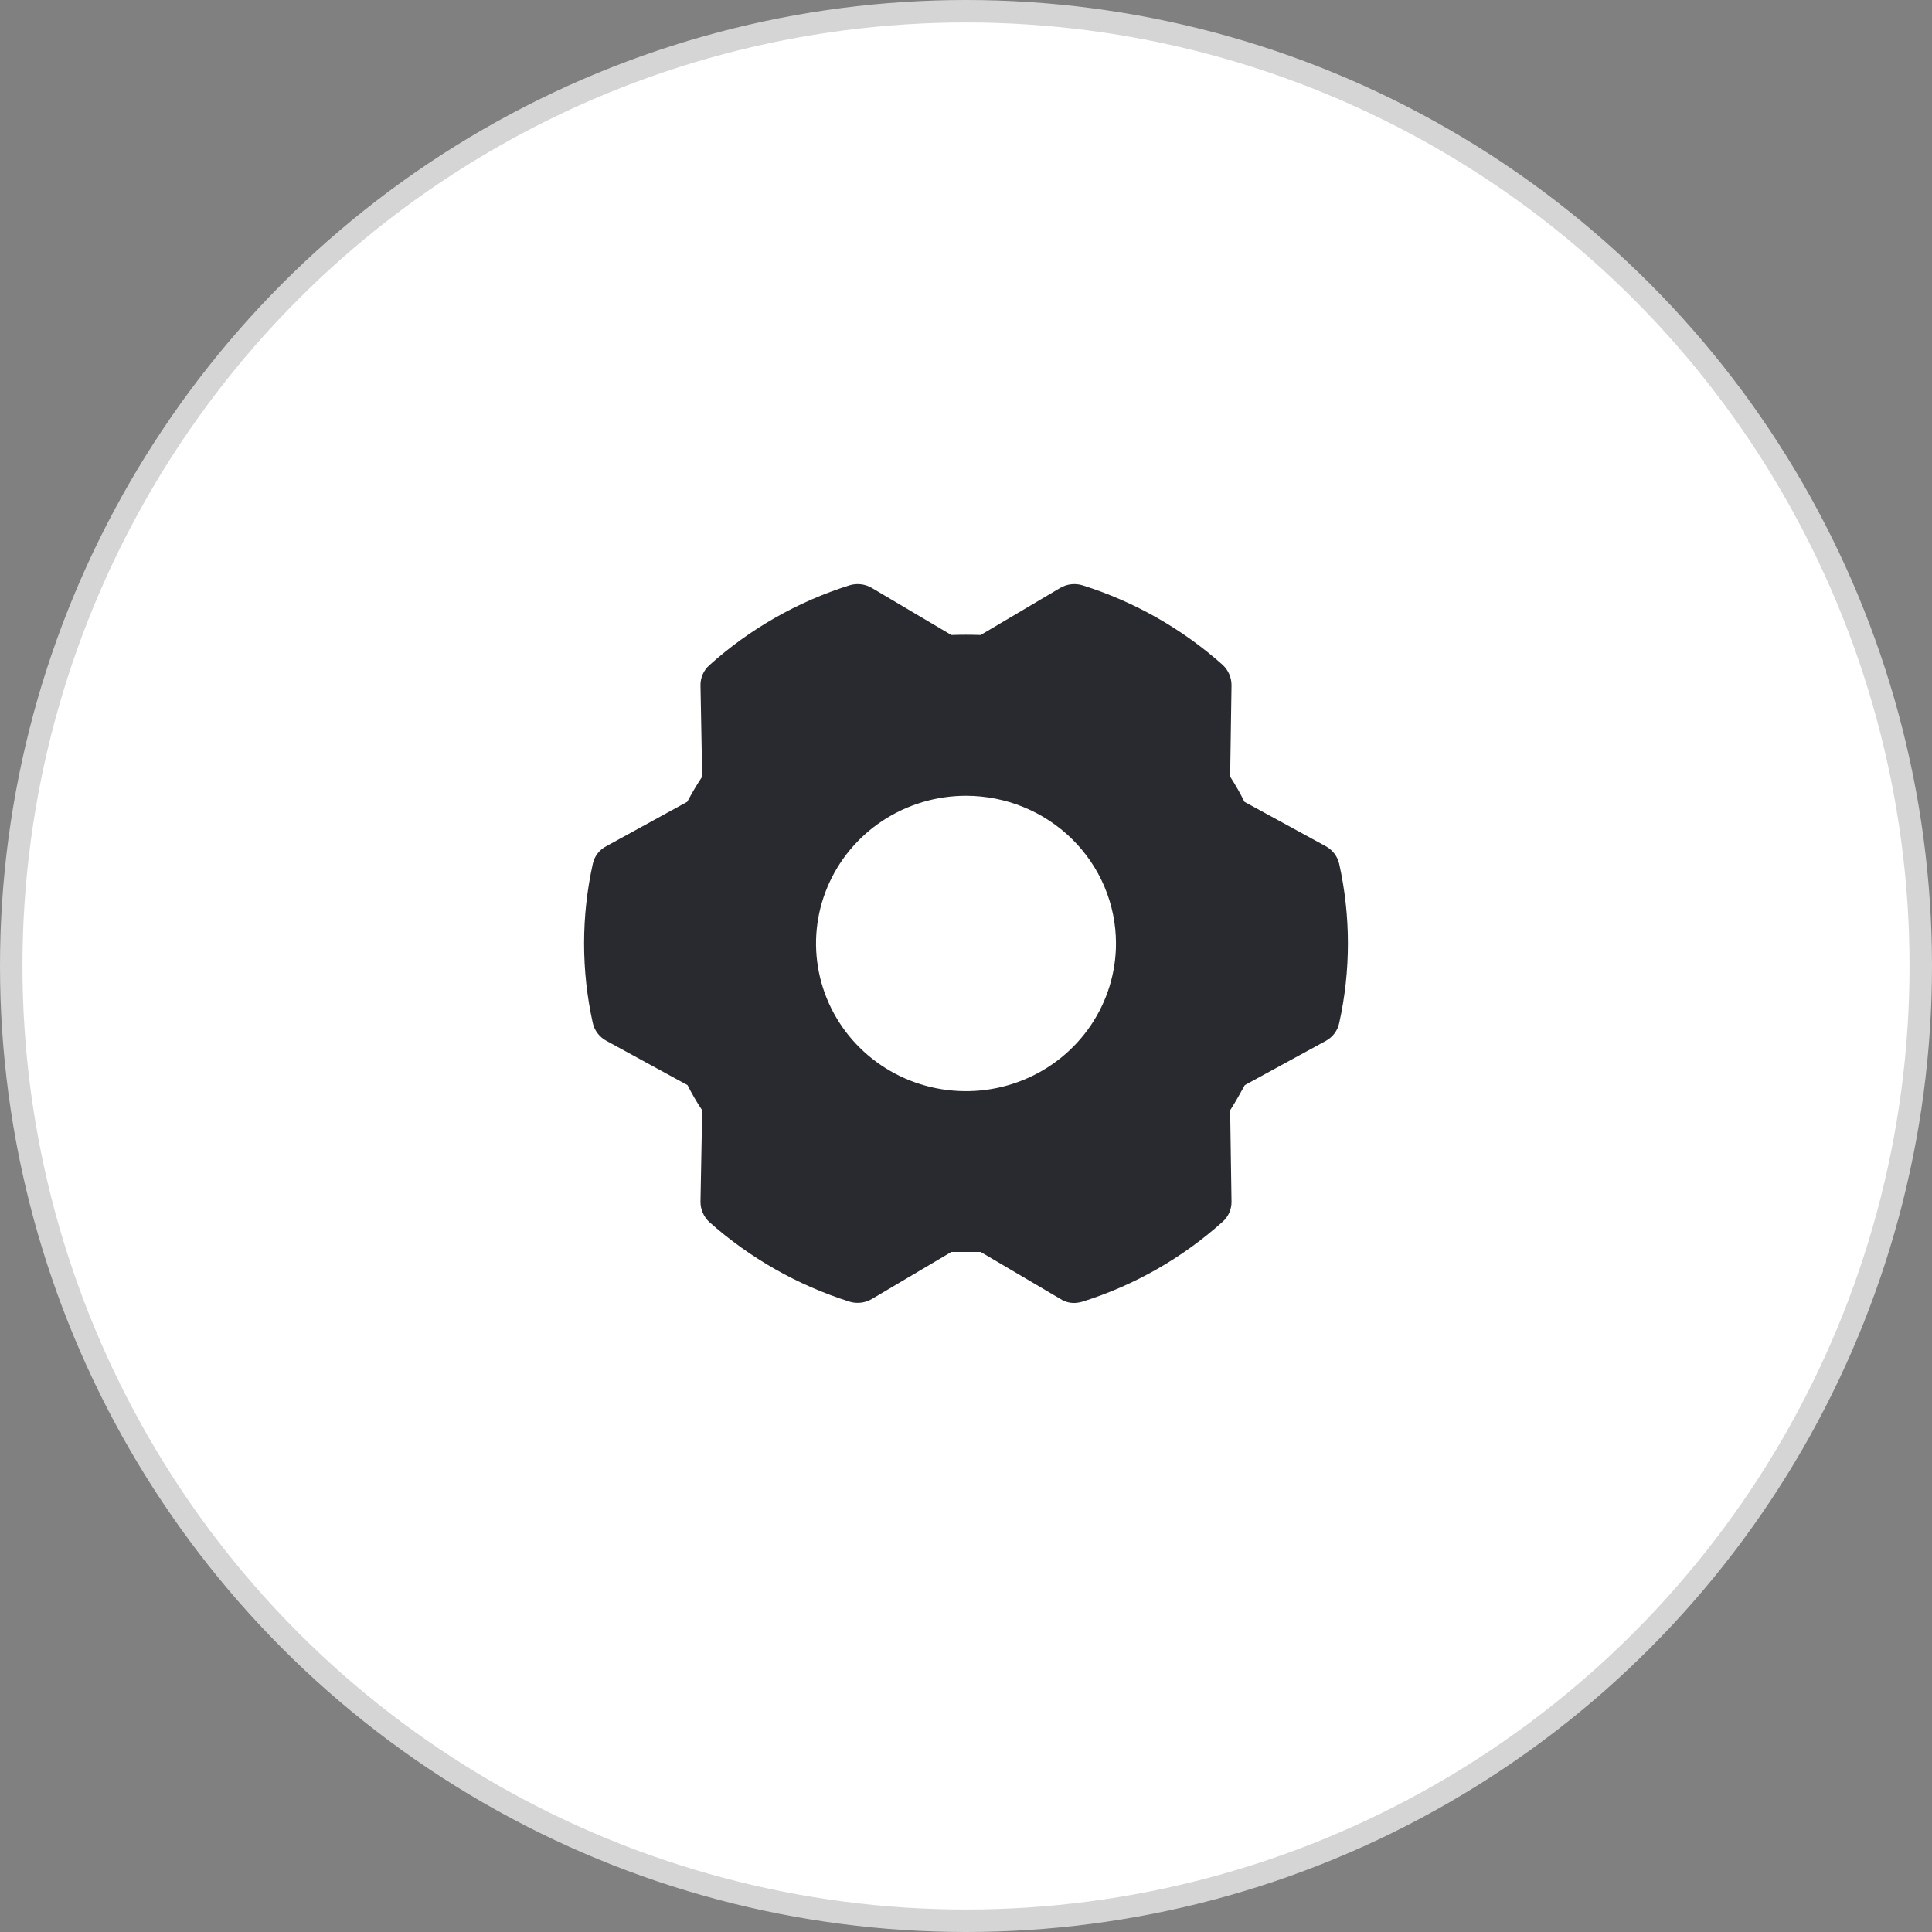 <svg width="86" height="86" viewBox="0 0 86 86" fill="none" xmlns="http://www.w3.org/2000/svg">
<rect x="0" y="0" width="86" height="86" fill="#808080" stroke="none"/>
<circle cx="43" cy="43" r="42.5" fill="white" stroke="#D5D5D5"/>
<path d="M59.613 38.456C59.575 38.289 59.502 38.132 59.397 37.995C59.292 37.859 59.159 37.746 59.006 37.664L55.395 35.692C55.203 35.304 54.991 34.93 54.758 34.572L54.819 30.507C54.82 30.337 54.786 30.168 54.718 30.011C54.65 29.854 54.55 29.713 54.424 29.596C52.626 27.991 50.5 26.783 48.189 26.055C48.023 26.004 47.848 25.988 47.675 26.009C47.502 26.029 47.336 26.086 47.187 26.174L43.652 28.266C43.212 28.251 42.788 28.251 42.348 28.266L38.813 26.174C38.664 26.086 38.498 26.029 38.325 26.009C38.152 25.988 37.977 26.004 37.811 26.055C35.497 26.784 33.37 27.997 31.576 29.611C31.449 29.724 31.348 29.863 31.28 30.017C31.212 30.172 31.178 30.339 31.181 30.507L31.257 34.572C31.014 34.93 30.802 35.304 30.59 35.692L26.994 37.664C26.839 37.743 26.704 37.856 26.599 37.993C26.494 38.13 26.422 38.288 26.387 38.456C25.871 40.79 25.871 43.205 26.387 45.539C26.425 45.706 26.498 45.863 26.603 45.999C26.708 46.136 26.841 46.249 26.994 46.331L30.605 48.303C30.798 48.689 31.016 49.064 31.257 49.423L31.181 53.488C31.18 53.658 31.214 53.827 31.282 53.984C31.35 54.141 31.45 54.282 31.576 54.399C33.376 56.001 35.502 57.208 37.811 57.94C37.977 57.991 38.152 58.007 38.325 57.986C38.498 57.966 38.664 57.909 38.813 57.821L42.348 55.729H43.652L47.203 57.821C47.387 57.94 47.604 58.003 47.825 58C47.948 57.995 48.07 57.975 48.189 57.94C50.503 57.211 52.63 55.998 54.424 54.384C54.551 54.271 54.652 54.133 54.72 53.978C54.788 53.823 54.822 53.656 54.819 53.488L54.758 49.423C54.986 49.065 55.198 48.691 55.41 48.303L59.021 46.331C59.172 46.248 59.303 46.135 59.405 45.998C59.507 45.861 59.578 45.705 59.613 45.539C60.129 43.205 60.129 40.79 59.613 38.456ZM49.676 41.998C49.676 43.298 49.284 44.569 48.55 45.65C47.817 46.731 46.774 47.574 45.555 48.071C44.335 48.569 42.993 48.699 41.698 48.446C40.403 48.192 39.213 47.566 38.28 46.646C37.346 45.727 36.71 44.555 36.453 43.28C36.195 42.005 36.327 40.683 36.833 39.482C37.338 38.28 38.194 37.254 39.291 36.531C40.389 35.809 41.68 35.423 43 35.423C44.77 35.423 46.468 36.116 47.72 37.349C48.972 38.582 49.676 40.254 49.676 41.998Z" fill="#292930"/>
</svg>
